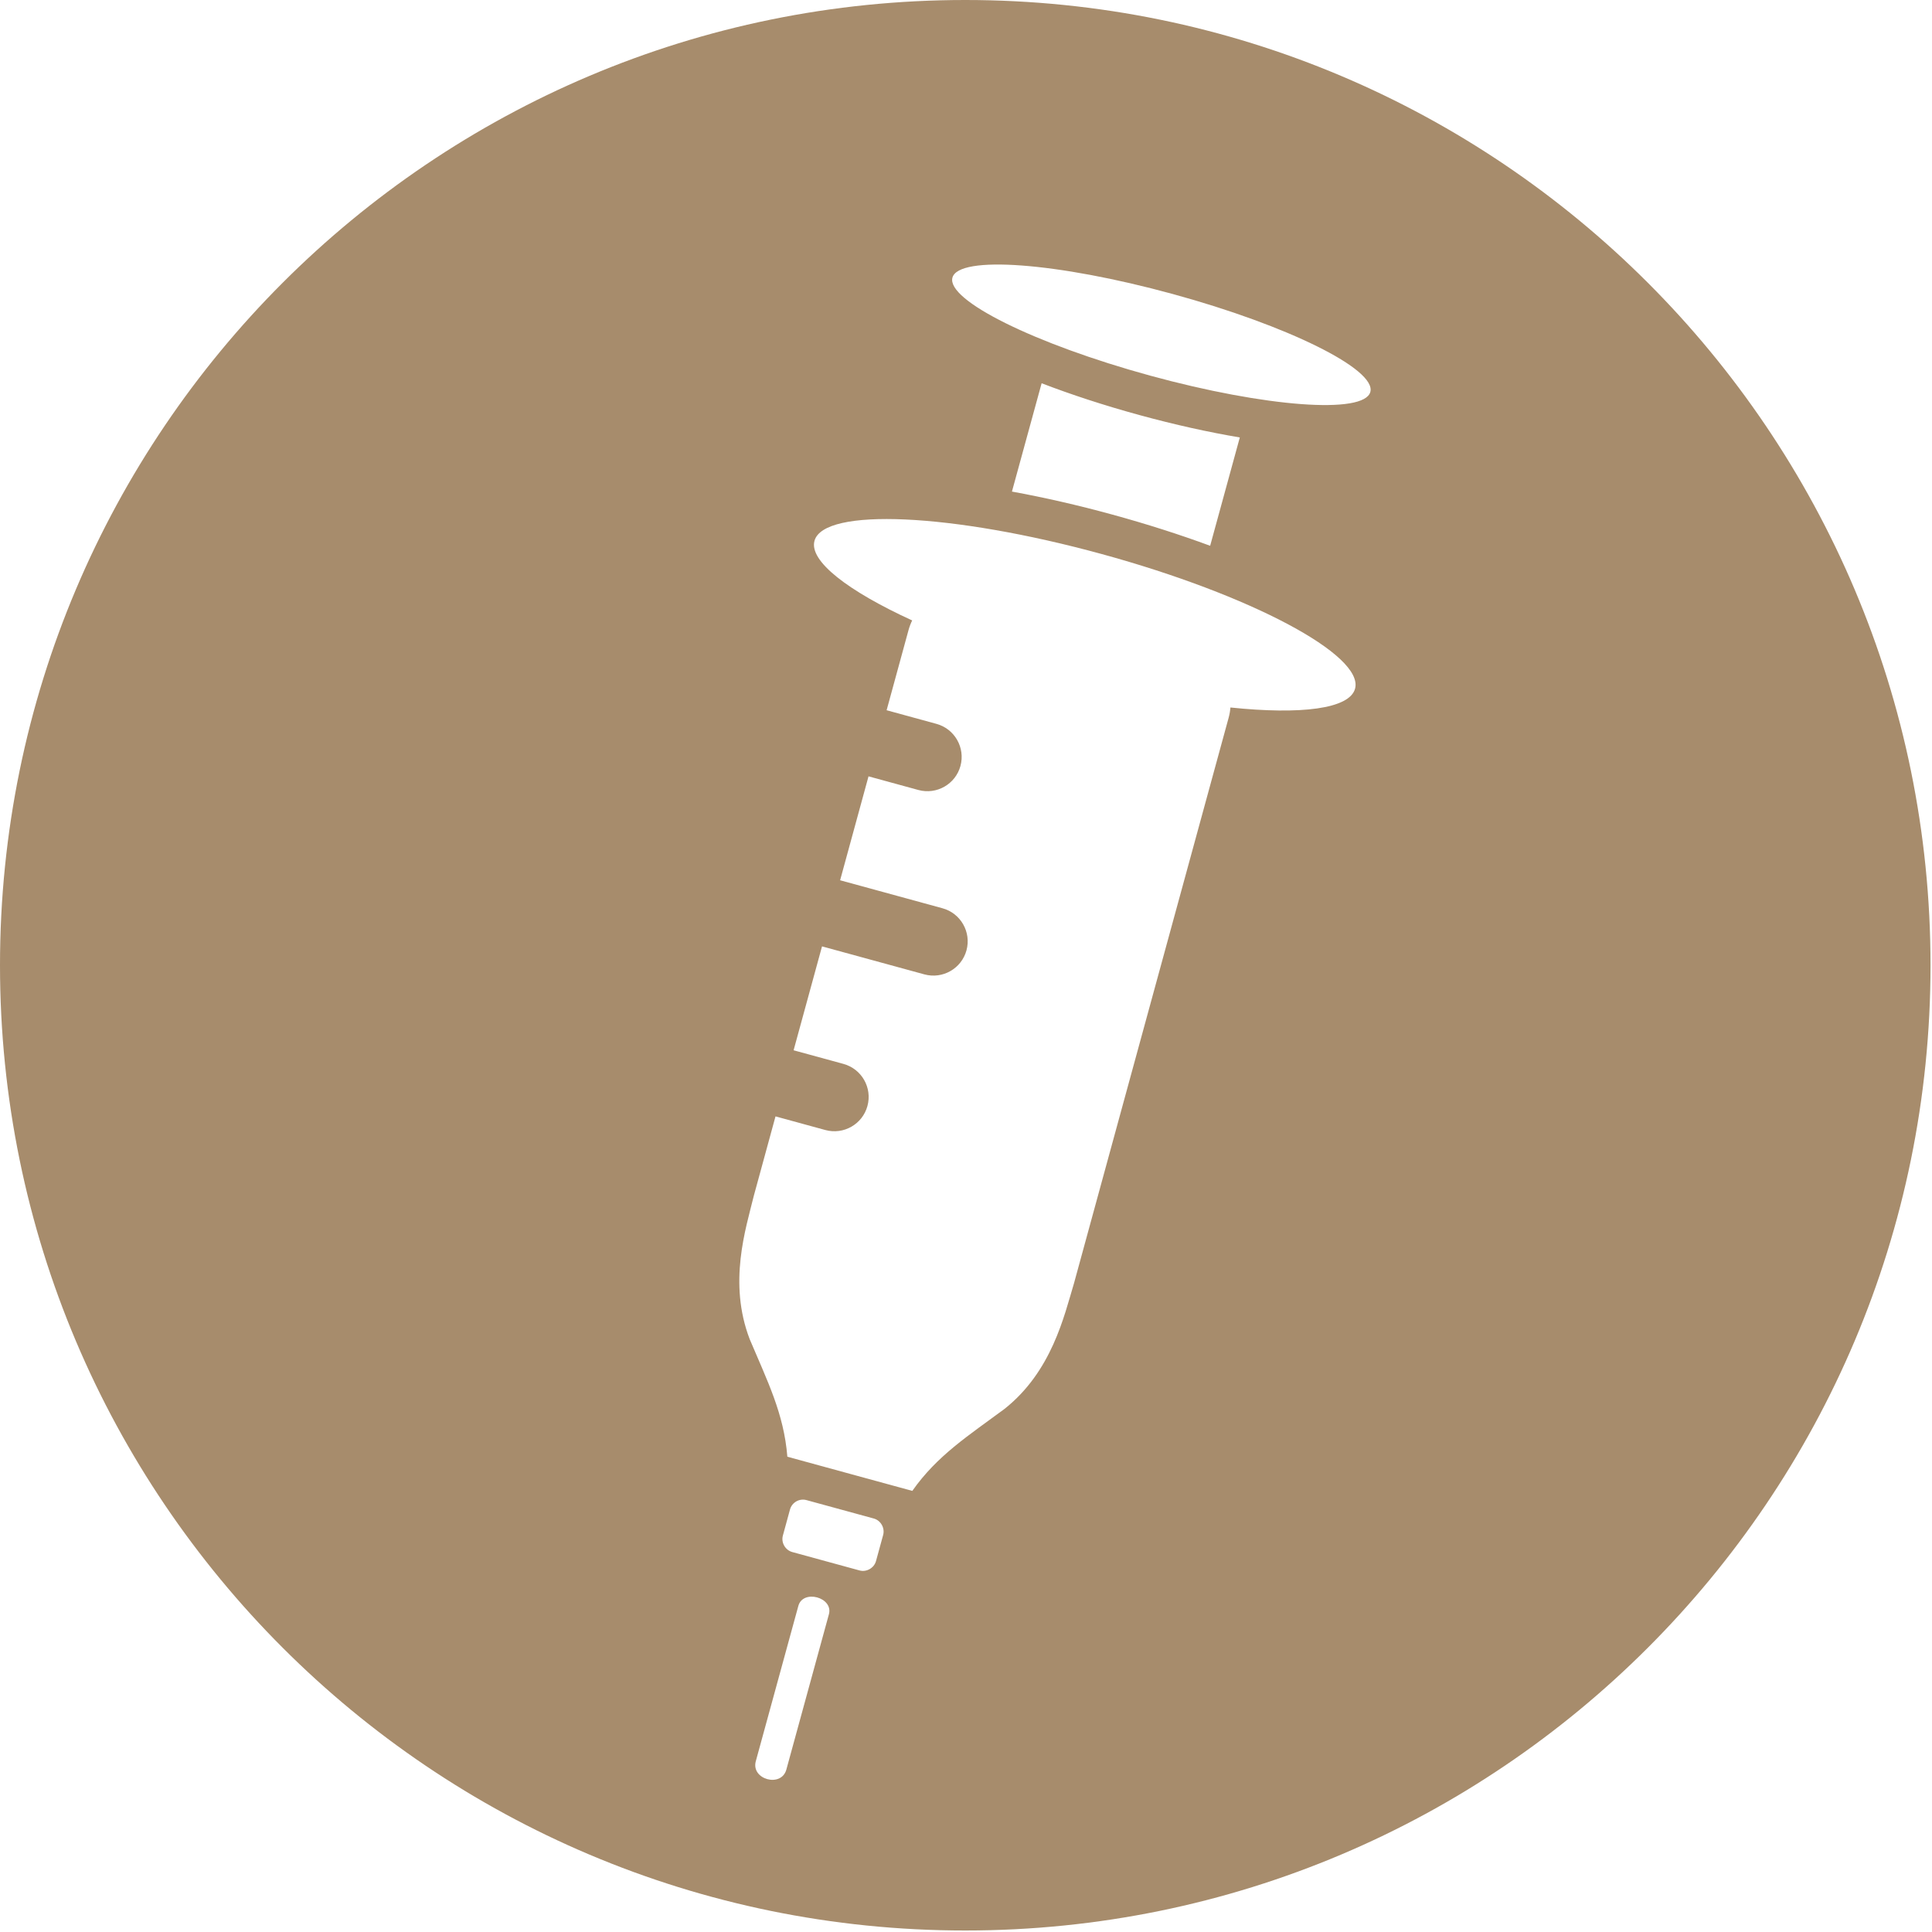 <?xml version="1.0" encoding="UTF-8"?> <svg xmlns="http://www.w3.org/2000/svg" width="458" height="458" viewBox="0 0 458 458" fill="none"><path fill-rule="evenodd" clip-rule="evenodd" d="M228.825 0C355.2 0 457.65 102.445 457.65 228.821C457.65 355.196 355.2 457.645 228.825 457.645C102.45 457.645 0 355.196 0 228.821C0 102.445 102.45 0 228.825 0ZM191.182 355.615C189.498 355.151 187.74 356.156 187.276 357.841L185.588 364.022C185.124 365.71 186.174 367.476 187.813 367.928L203.764 372.29C205.432 372.746 207.222 371.7 207.666 370.064L209.359 363.883C209.806 362.248 208.817 360.437 207.133 359.977L191.182 355.615ZM277.97 69.686C250.61 62.199 227.25 60.47 225.785 65.816C224.325 71.163 245.312 81.563 272.668 89.05C300.028 96.533 323.389 98.267 324.85 92.916C326.318 87.569 305.326 77.165 277.97 69.686ZM201.461 349.381L216.272 353.43C222.184 345.028 229.512 340.385 238.127 334C249.369 325.085 252.258 311.967 254.594 304.244L291.276 170.093C291.492 169.299 291.622 168.506 291.683 167.716C308.374 169.462 319.914 168.058 321.228 163.269C323.405 155.306 296.485 140.999 261.096 131.319C225.712 121.639 195.26 120.248 193.079 128.215C191.768 133.004 200.989 140.088 216.243 147.083C215.894 147.79 215.605 148.539 215.385 149.333L210.181 168.367L221.972 171.594C226.306 172.766 228.862 177.234 227.69 181.568C226.514 185.897 222.046 188.452 217.717 187.276L205.892 184.041L199.158 208.675L223.405 215.307C227.735 216.48 230.29 220.947 229.118 225.277C227.942 229.606 223.474 232.166 219.145 230.99L194.869 224.349L188.131 248.979L199.927 252.205C204.26 253.381 206.816 257.845 205.64 262.175C204.468 266.504 200 269.063 195.67 267.887L183.842 264.652L178.699 283.48C176.782 291.317 172.587 304.077 177.726 317.476C181.893 327.36 185.836 335.087 186.65 345.329L201.461 349.381ZM293.909 103.703C286.621 102.478 278.528 100.696 270.113 98.393C261.703 96.094 253.825 93.506 246.928 90.853L239.892 116.532C247.408 117.904 255.424 119.723 263.652 121.977C271.883 124.227 279.708 126.741 286.878 129.382L293.909 103.703ZM196.501 382.674C197.591 378.662 190.344 376.689 189.254 380.705L179.167 417.525C177.991 421.85 185.225 423.844 186.414 419.495L196.501 382.674Z" fill="#A78C6C"></path></svg> 